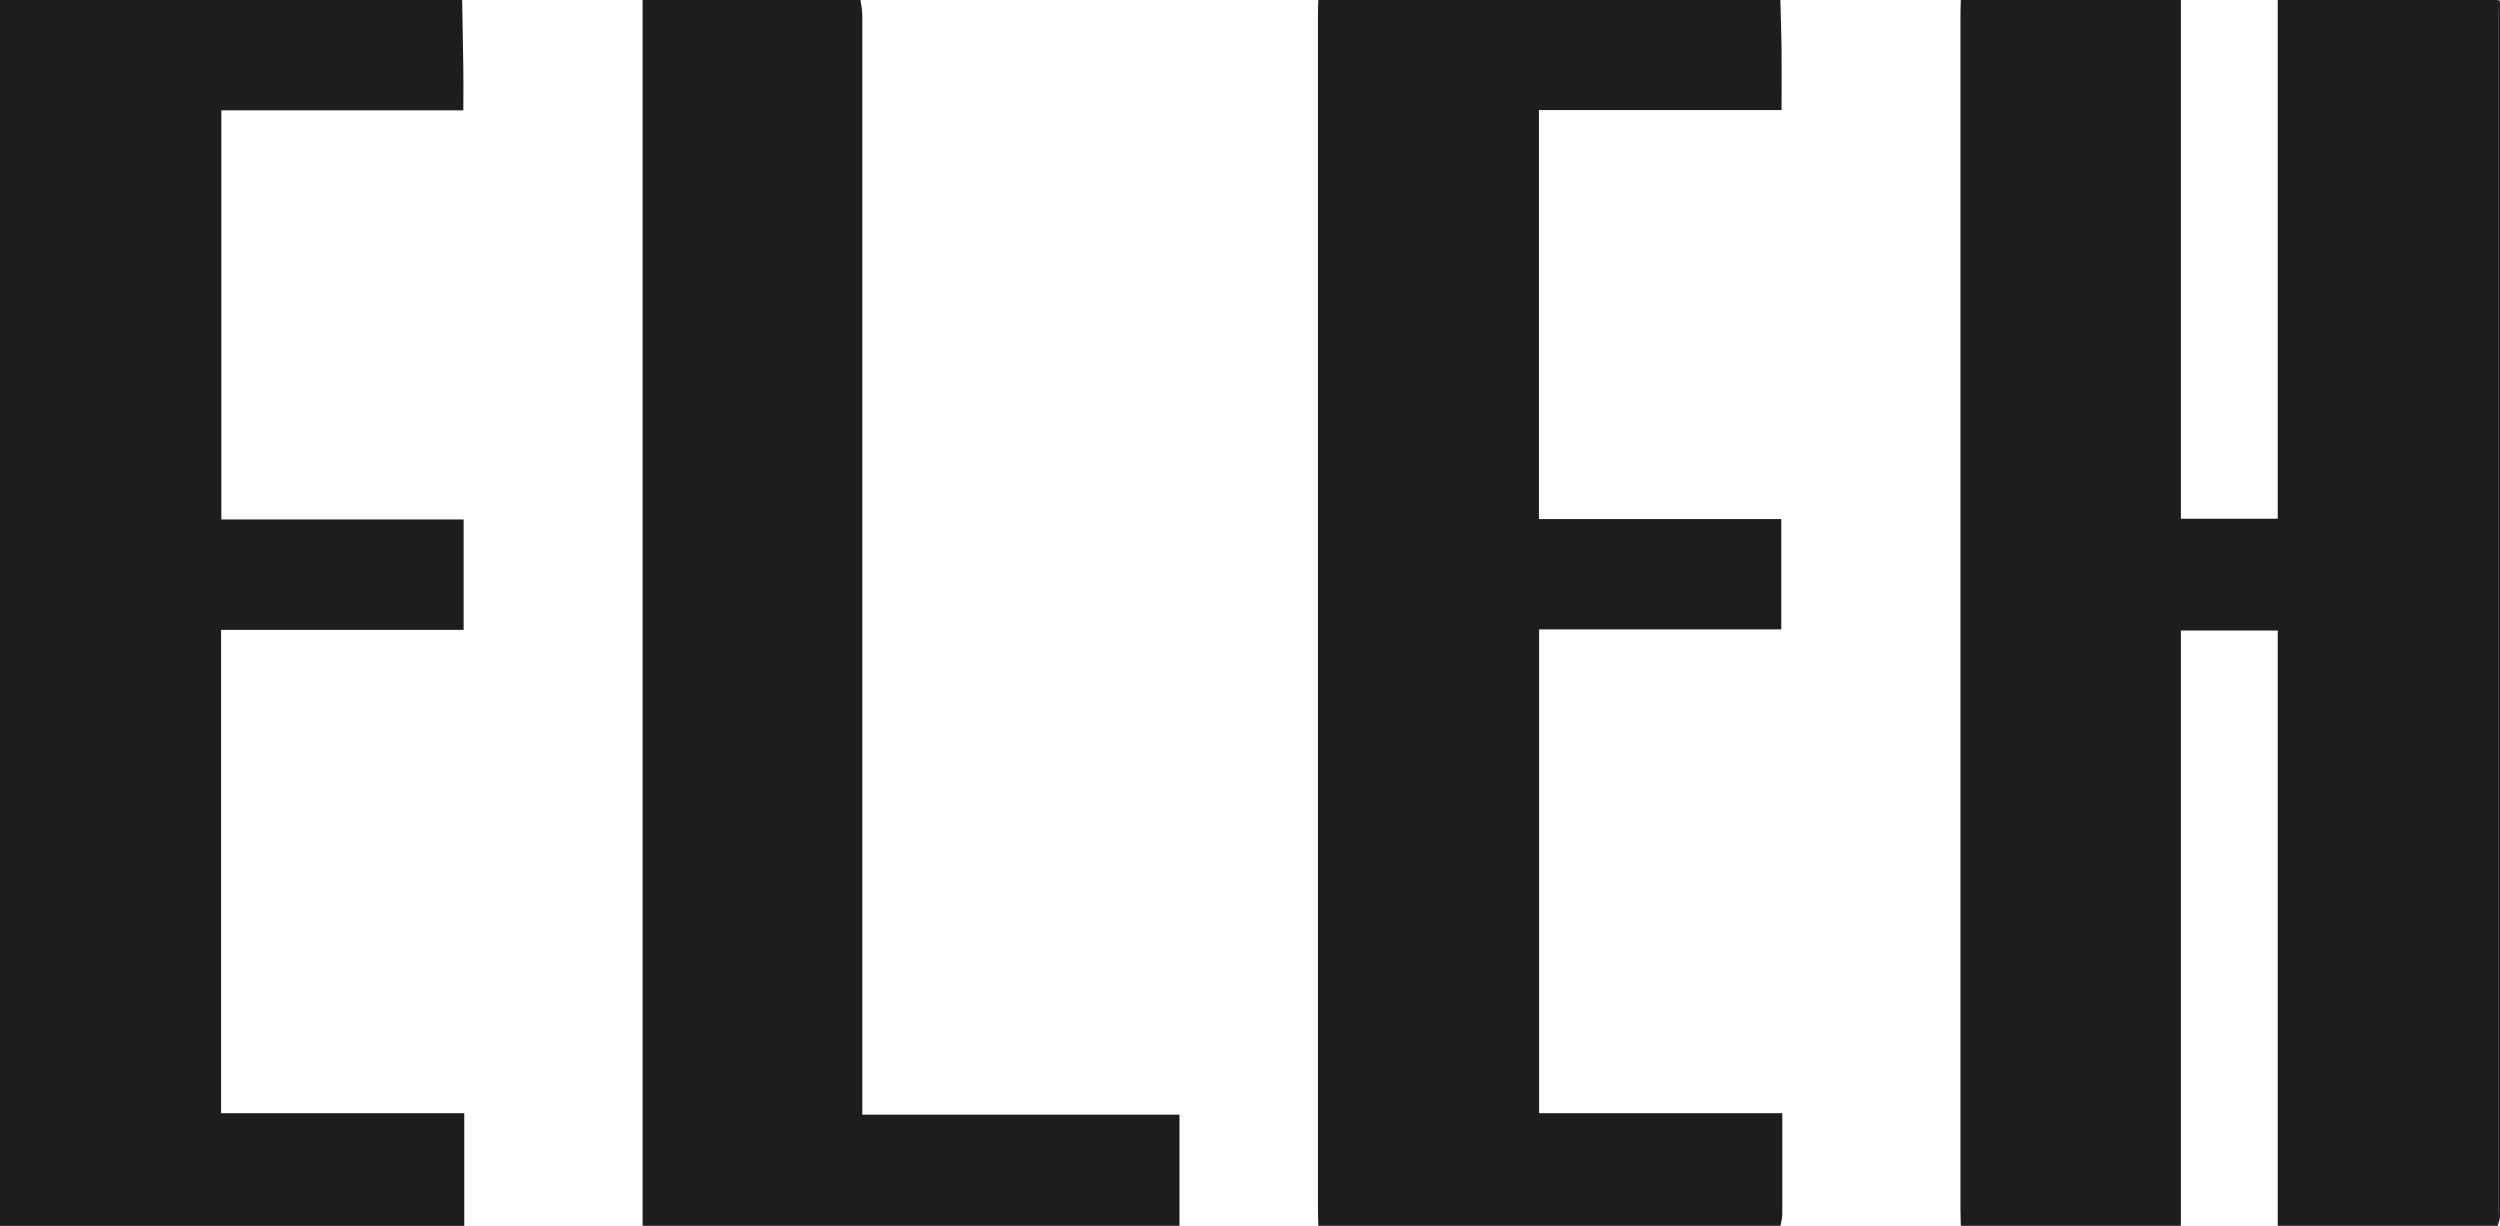 <?xml version="1.0" encoding="UTF-8"?>
<svg id="Livello_2" data-name="Livello 2" xmlns="http://www.w3.org/2000/svg" viewBox="0 0 272.64 133.68">
  <defs>
    <style>
      .cls-1 {
        fill: #1d1d1b;
      }
    </style>
  </defs>
  <g id="Livello_1-2" data-name="Livello 1">
    <g>
      <path class="cls-1" d="M237.84,133.68h-24c-.01-.6-.04-1.2-.04-1.8,0-43.4,0-86.8,0-130.21,0-.56.02-1.12.04-1.68,8,0,16,0,24,0v56.58h10.56V0C256.4,0,264.4,0,272.4,0c.01.52.04,1.04.04,1.56,0,43.48,0,86.96,0,130.45,0,.56-.02,1.12-.04,1.68h-24v-64.93h-10.56v64.93Z"/>
      <path class="cls-1" d="M50.4,0c.04,2.55.1,5.11.13,7.66.02,1.43,0,2.86,0,4.37h-26.39v44.62h26.42v12.04h-26.45v52.71h26.52v12.29H0C0,89.12,0,44.56,0,0,16.8,0,33.6,0,50.4,0Z"/>
      <path class="cls-1" d="M194.16,0c.04,1.75.11,3.51.13,5.26.02,2.19,0,4.39,0,6.74h-26.46v44.61h26.43v12.03h-26.41v52.76h26.52v3.7c0,2.44.01,4.88,0,7.32,0,.42-.13.85-.2,1.27h-50.4c-.01-.56-.04-1.12-.04-1.68,0-43.48,0-86.96,0-130.45,0-.52.02-1.04.04-1.56,16.8,0,33.6,0,50.4,0Z"/>
      <path class="cls-1" d="M70.08,133.68V0C78,0,85.92,0,93.84,0c.07.54.2,1.09.2,1.63,0,39.38,0,78.77,0,118.15v1.78h34.59v12.12h-58.56Z"/>
      <path class="cls-1" d="M272.4,133.68c.01-.56.04-1.12.04-1.68,0-43.48,0-86.96,0-130.45,0-.52-.02-1.04-.04-1.56.08.04.23.08.23.12.02.32.01.64.01.96,0,43.84,0,87.68,0,131.52,0,.36-.15.72-.23,1.08Z"/>
    </g>
  </g>
</svg>